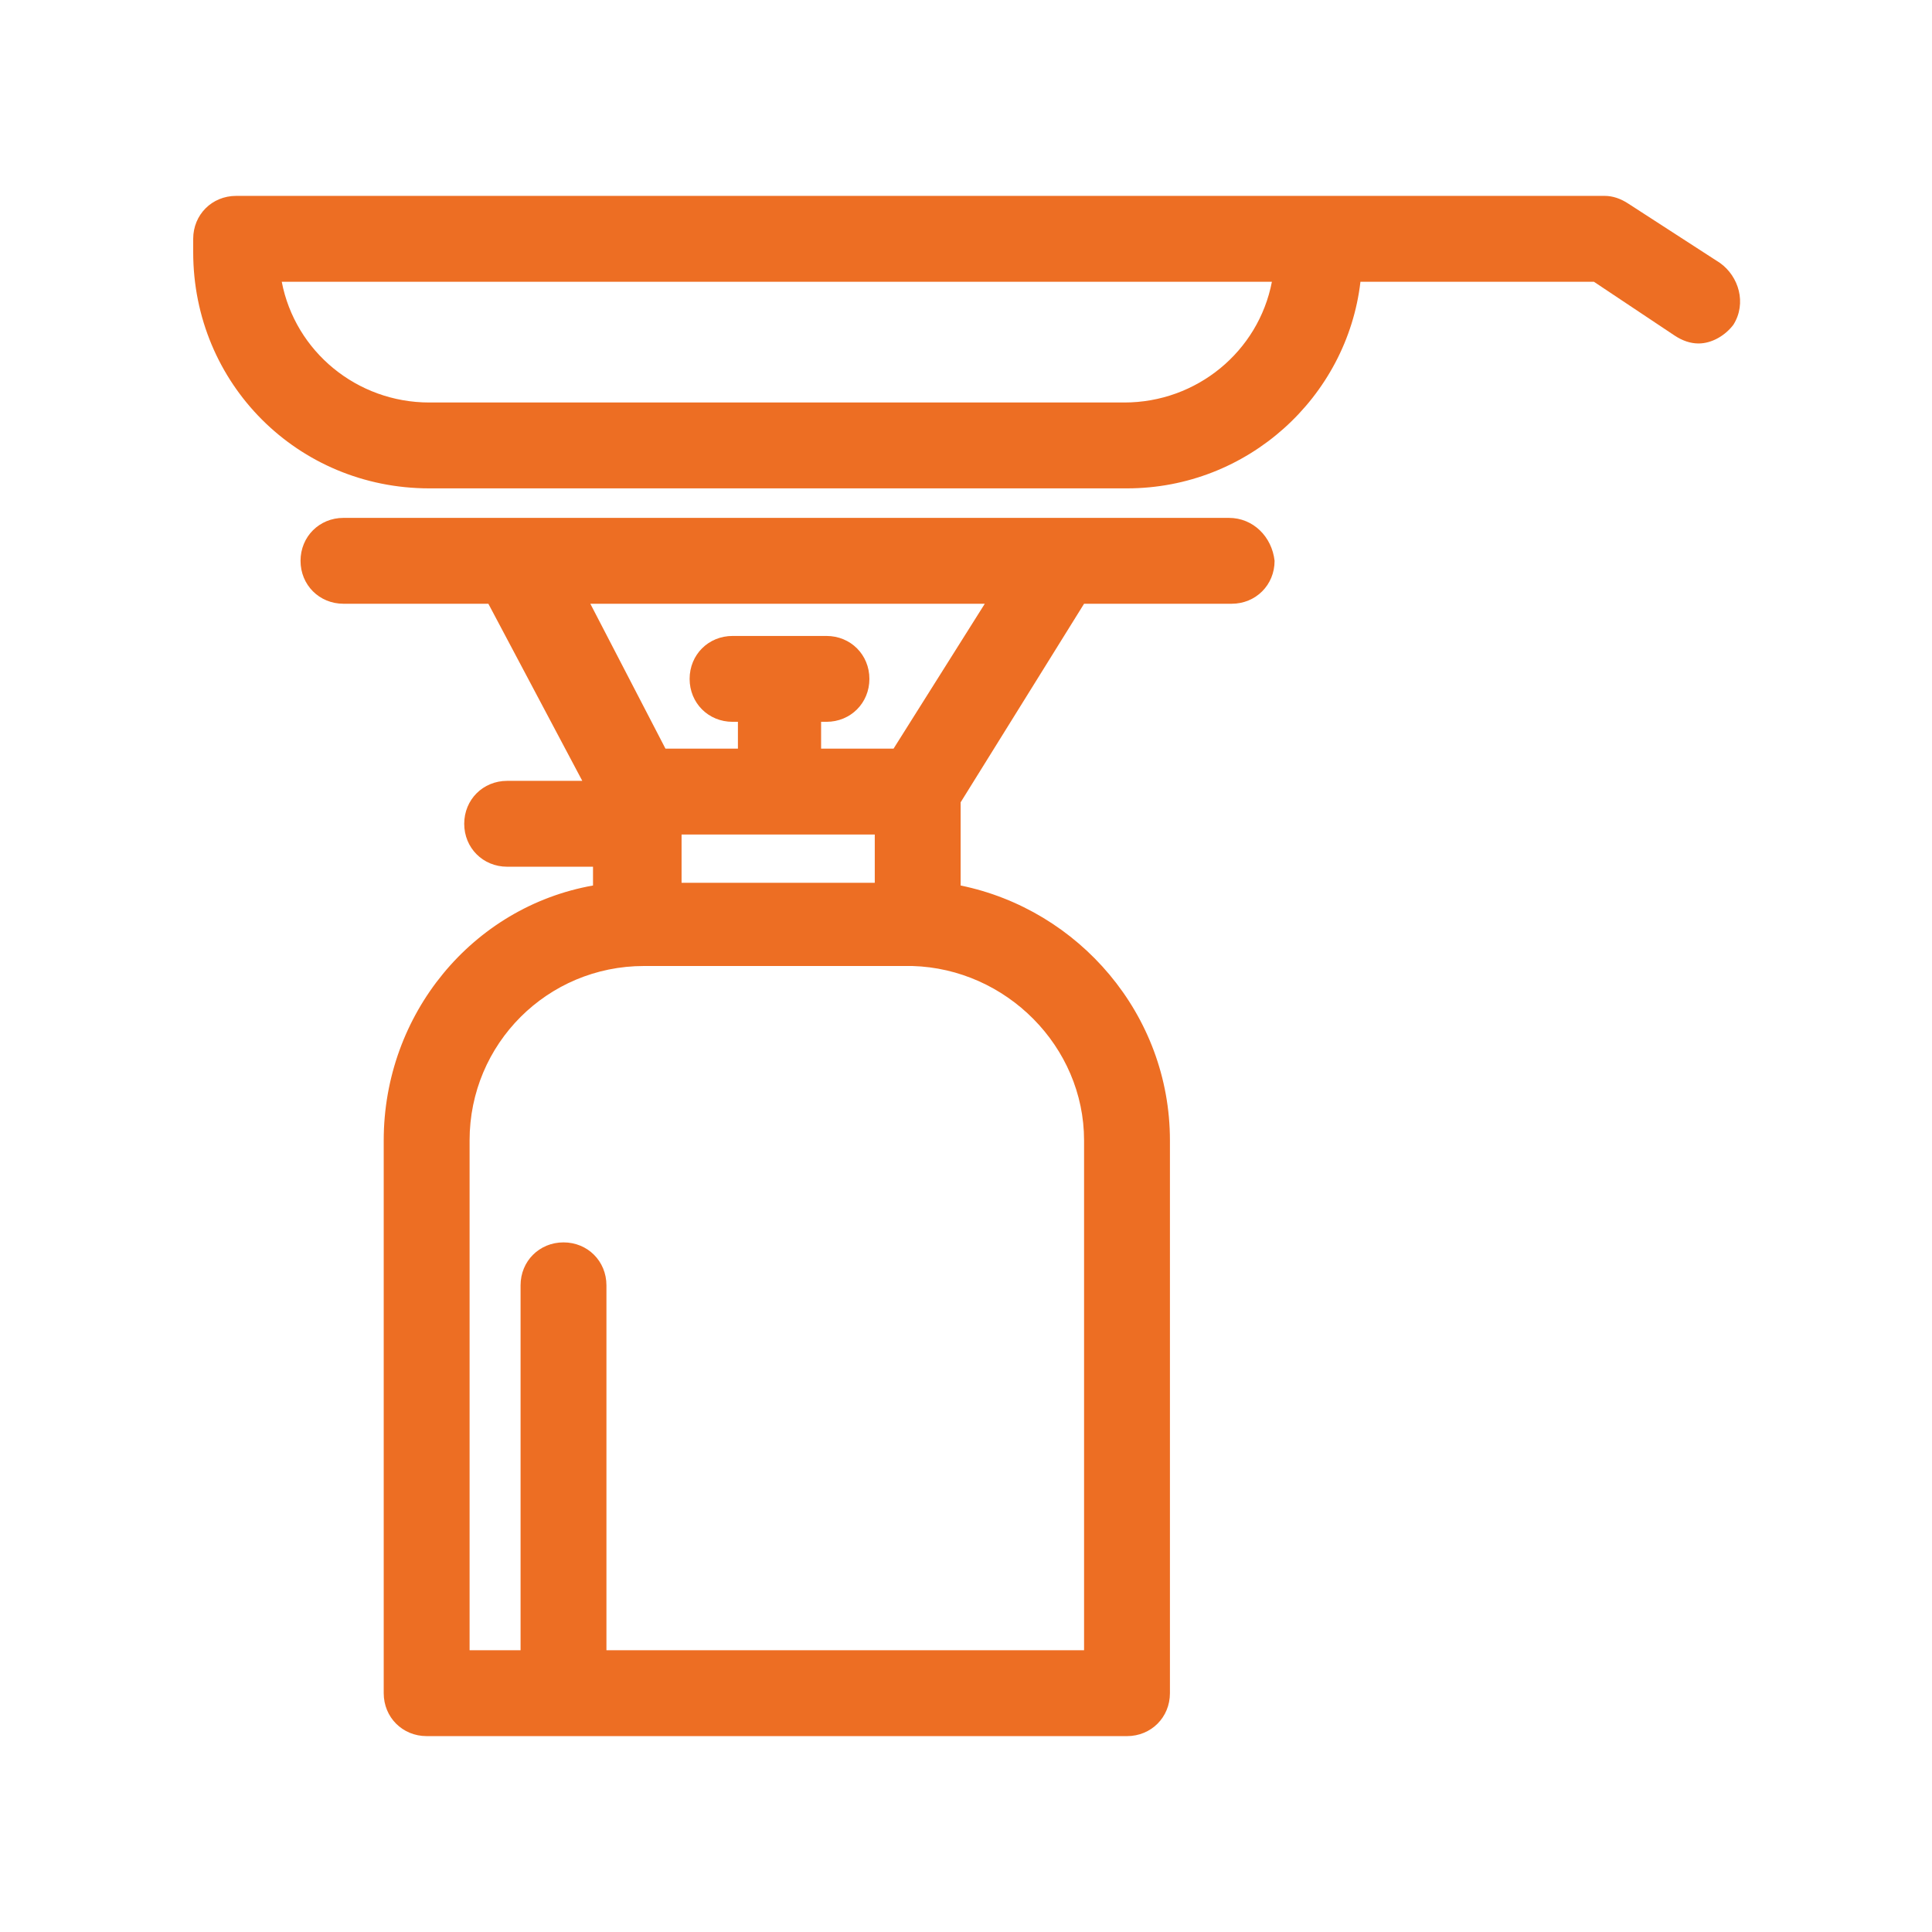 <?xml version="1.0" encoding="utf-8"?>
<!-- Generator: Adobe Illustrator 24.1.0, SVG Export Plug-In . SVG Version: 6.00 Build 0)  -->
<svg version="1.1" id="Layer_1" xmlns="http://www.w3.org/2000/svg" xmlns:xlink="http://www.w3.org/1999/xlink" x="0px" y="0px"
	 width="72px" height="72px" viewBox="0 0 72 72" style="enable-background:new 0 0 72 72;" xml:space="preserve">
<style type="text/css">
	.st0{display:none;}
	.st1{display:inline;}
	.st2{fill:#ED6E23;}
</style>
<g class="st0">
	<g class="st1">
		<path class="st2" d="M21.1,44.5c-0.3-0.3-0.7-0.5-1.1-0.5c-0.4,0-0.8,0.2-1.1,0.5l-2.4,2.4c-0.6,0.6-0.6,1.6,0,2.3l6.6,6.6
			c0.3,0.3,0.7,0.5,1.1,0.5c0.4,0,0.8-0.2,1.1-0.5l2.4-2.4c0.6-0.6,0.6-1.6,0-2.3L21.1,44.5z M24.1,52.3L19.8,48l0.1-0.1l4.3,4.3
			L24.1,52.3z"/>
		<path class="st2" d="M68.2,9.1c0-0.4-0.2-0.8-0.5-1.1L64,4.3c-0.3-0.3-0.7-0.5-1.1-0.5c-1.1-0.3-2.2,0-3,0.8l-5.2,5.2
			c-0.6,0.6-1,1.5-0.9,2.4L42,24.1c-2.1-1.7-4-2.8-5.7-3.4c-2.7-0.8-5.1-0.2-7,1.8c-2.3,2.3-3.2,4.1-3.9,5.3c-0.6,1.1-0.9,1.8-2,2.4
			c-1.6,1-3.1,1.3-4.8,1.7c-3.1,0.7-6.6,1.5-11.3,6.1c-6.4,6.4-3.3,17,3.3,23.6c3.2,3.2,7.3,5.5,11.3,6.3c1,0.2,2,0.3,3,0.3
			c3.5,0,6.6-1.2,9-3.6c4.7-4.7,5.6-8.2,6.5-11.2c0.4-1.6,0.8-3,1.7-4.4c1-1.5,1.8-2,3.1-2.6c1.2-0.6,2.8-1.4,4.6-3.3
			c1.9-1.9,2.5-4.4,1.6-7.1c-0.6-1.8-1.7-3.7-3.5-5.8l11.8-11.8c0.9,0,1.7-0.3,2.4-0.9l5.2-5.2C68.1,11.3,68.4,10.1,68.2,9.1z
			 M47.5,40.8c-1.5,1.5-2.7,2.1-3.9,2.7c-1.4,0.7-2.9,1.5-4.3,3.7c-1.2,1.8-1.7,3.6-2.1,5.3c-0.8,2.8-1.5,5.7-5.6,9.8
			c-2.9,2.9-6.5,2.9-9.1,2.4c-3.4-0.7-6.9-2.6-9.7-5.4C10,56.6,8,53,7.2,49.6c-0.6-2.6-0.6-6.3,2.3-9.2c4-4,6.8-4.6,9.7-5.3
			c1.8-0.4,3.7-0.8,5.8-2.1c1.8-1.1,2.4-2.3,3.1-3.6c0.6-1.2,1.4-2.6,3.4-4.6c1.1-1.1,2.3-1.4,3.9-0.9c1.3,0.4,2.7,1.2,4.4,2.6
			l-5.3,5.3c-2.3-0.4-4.6,0.4-6.2,2c-1.4,1.4-2.1,3.1-2.1,5.1c0,1.9,0.7,3.7,2.1,5.1c1.4,1.4,3.1,2.1,5.1,2.1c0,0,0,0,0,0
			c1.9,0,3.7-0.7,5.1-2.1c1.6-1.6,2.4-3.9,2-6.2l5.3-5.3C50.3,38,48.3,40,47.5,40.8z M59.9,15c-0.6-0.3-1.3-0.1-1.8,0.3L37.4,36
			c-0.4,0.4-0.6,1-0.4,1.6c0.4,1.4,0.1,2.9-1,4c-0.7,0.7-1.7,1.2-2.8,1.2c0,0,0,0,0,0c-1.1,0-2-0.4-2.8-1.2
			c-0.7-0.7-1.2-1.7-1.2-2.8c0-1.1,0.4-2,1.2-2.8c0.8-0.8,1.8-1.2,2.8-1.2c0.4,0,0.8,0.1,1.2,0.2c0.6,0.2,1.2,0,1.6-0.4l20.7-20.7
			c0.5-0.5,0.6-1.2,0.3-1.8L62.2,7L65,9.8L59.9,15z"/>
	</g>
</g>
<g>
	<g>
		<path class="st2" d="M45.8,19.3H19.2c0,0,0,0,0,0h-6.4c-0.9,0-1.6,0.7-1.6,1.6c0,0.9,0.7,1.6,1.6,1.6h5.4l3.5,6.6h-2.8
			c-0.9,0-1.6,0.7-1.6,1.6c0,0.9,0.7,1.6,1.6,1.6h3.2V33c-4.5,0.8-7.8,4.8-7.8,9.5v20.6c0,0.9,0.7,1.6,1.6,1.6H42
			c0.9,0,1.6-0.7,1.6-1.6V42.5c0-4.7-3.4-8.6-7.8-9.5v-3.1l4.6-7.4h5.5c0.9,0,1.6-0.7,1.6-1.6C47.4,20,46.7,19.3,45.8,19.3z
			 M32.6,31.1v1.8h-7.2v-1.8H32.6z M40.4,42.5v19H22.6V47.9c0-0.9-0.7-1.6-1.6-1.6c-0.9,0-1.6,0.7-1.6,1.6v13.6h-1.9v-19
			c0-3.6,2.9-6.5,6.5-6.5h10C37.5,36.1,40.4,39,40.4,42.5z M33.3,27.9h-2.7v-1h0.2c0.9,0,1.6-0.7,1.6-1.6s-0.7-1.6-1.6-1.6h-3.5
			c-0.9,0-1.6,0.7-1.6,1.6s0.7,1.6,1.6,1.6h0.2v1h-2.7l-2.8-5.4h14.7L33.3,27.9z"/>
		<path class="st2" d="M64.1,9.8l-3.4-2.2c-0.3-0.2-0.6-0.3-0.9-0.3H49.1H8.8C7.9,7.3,7.2,8,7.2,8.9v0.5c0,4.9,3.9,8.8,8.8,8.8h26
			c4.5,0,8.2-3.4,8.7-7.7h8.7l3,2c0.3,0.2,0.6,0.3,0.9,0.3c0.5,0,1-0.3,1.3-0.7C65.1,11.3,64.8,10.3,64.1,9.8z M41.9,15H16
			c-2.7,0-5-1.9-5.5-4.5h36.9C46.9,13.1,44.6,15,41.9,15z"/>
	</g>
</g>
<g class="st0">
	<g class="st1">
		<path class="st2" d="M41.3,2.4H30.7c-7,0-12.7,5.7-12.7,12.7v47c0,4.1,3.4,7.5,7.5,7.5h21.2c4.1,0,7.5-3.4,7.5-7.5v-47
			C54.1,8.1,48.3,2.4,41.3,2.4z M21.1,42.3h29.7v6.5H21.1V42.3z M50.9,29.8H38.8c3.9-3,9.1-6.5,12.1-8.4V29.8z M34.9,28.8
			c-1.8,1.5-3,2.9-4,4.1c-2.1,2.5-2.5,3-5.7,1.6c-2.8-1.2-3.6-2.7-3.8-3.8c2.2,0,6-0.4,10.3-3.5c2.7-2,7.7-3.7,12-5
			C40.7,24.4,37.3,26.8,34.9,28.8z M23.9,37.5c1.5,0.6,2.8,1,3.9,1c0.7,0,1.3-0.1,1.9-0.3c1.5-0.6,2.5-1.7,3.6-3.1
			c0.5-0.6,1.1-1.3,1.8-2h15.8v6.1H21.1v-3.3C21.9,36.5,22.8,37,23.9,37.5z M21.1,52h29.7v5.7H21.1V52z M30.7,5.6h10.7
			c5.2,0,9.5,4.3,9.5,9.5v2.1c-3.8,0.8-15.7,3.7-21,7.5c-3.9,2.8-7.2,3-8.7,2.9V15.1C21.1,9.9,25.4,5.6,30.7,5.6z M46.6,66.4H25.4
			c-2.4,0-4.3-1.9-4.3-4.3v-1.2h29.7v1.2C50.9,64.5,48.9,66.4,46.6,66.4z"/>
		<path class="st2" d="M29.6,18.1h12.6c2.8,0,5-2.2,5-5V13c0-2.8-2.2-5-5-5H29.6c-2.8,0-5,2.2-5,5v0.1
			C24.6,15.9,26.8,18.1,29.6,18.1z M27.8,13c0-1,0.8-1.8,1.8-1.8h12.6c1,0,1.8,0.8,1.8,1.8v0.1c0,1-0.8,1.8-1.8,1.8H29.6
			C28.6,14.9,27.8,14.1,27.8,13L27.8,13z"/>
	</g>
</g>
</svg>
